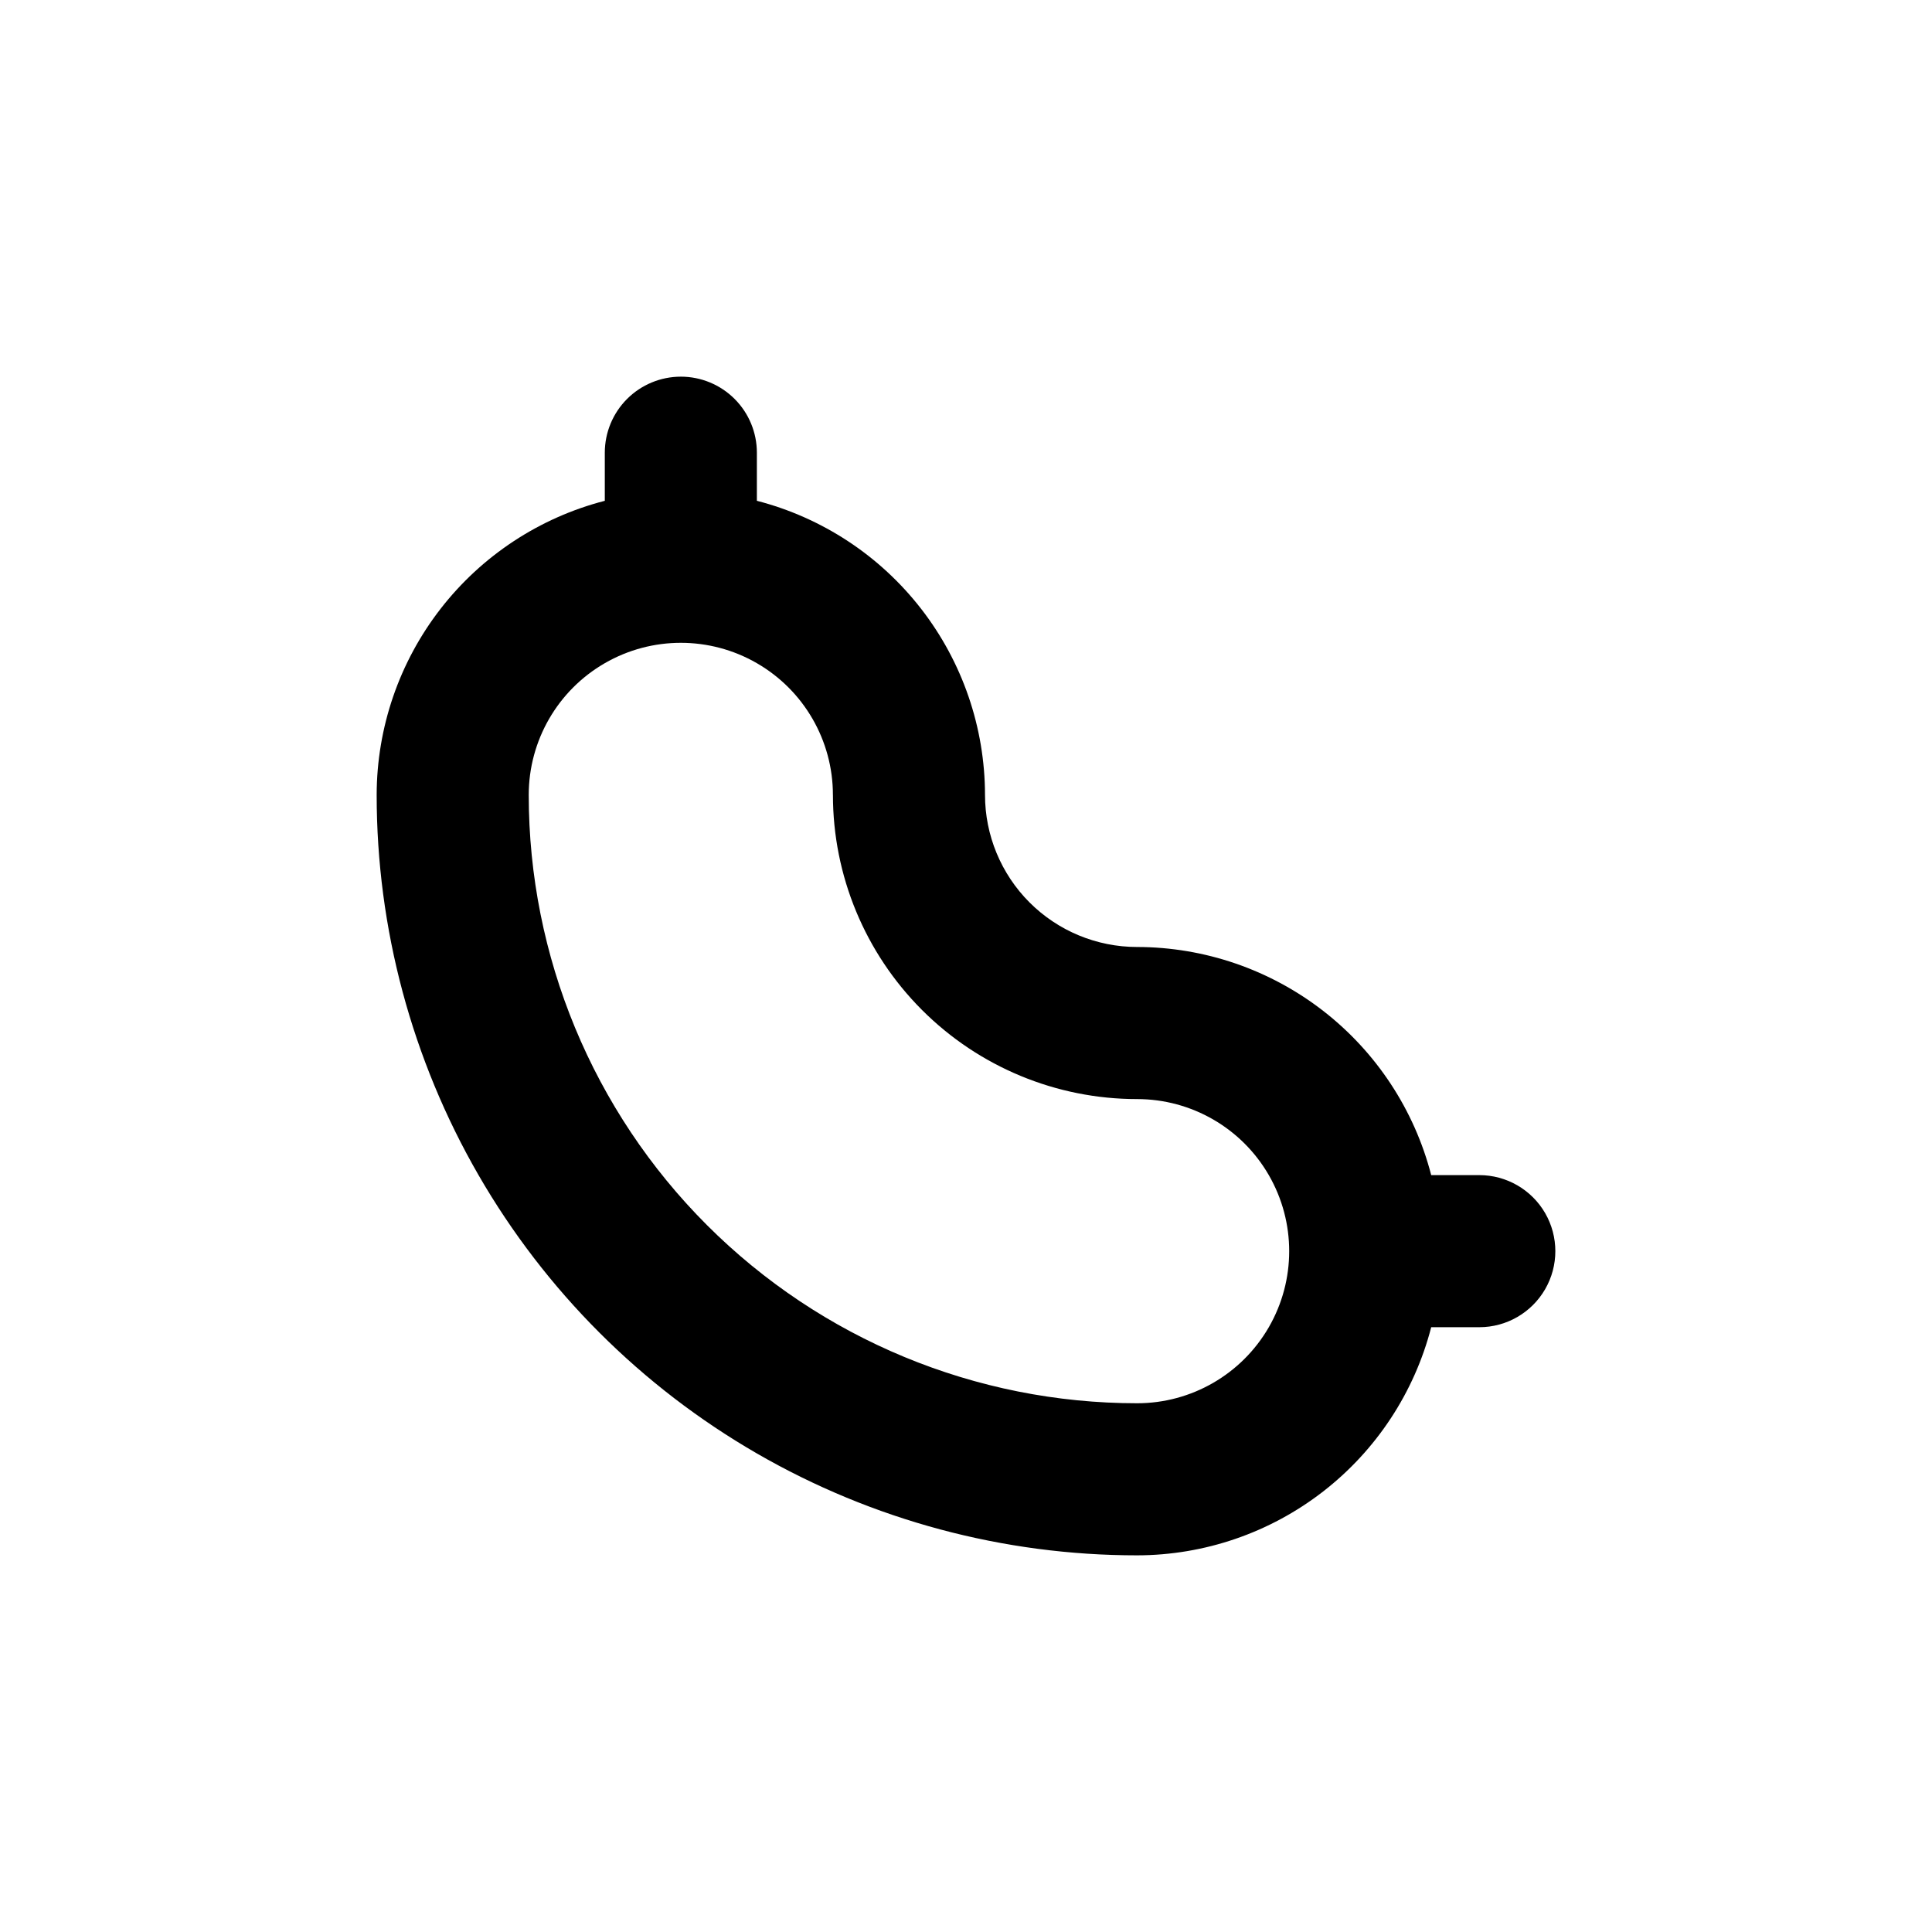 <?xml version="1.0" encoding="UTF-8"?>
<!-- Uploaded to: ICON Repo, www.svgrepo.com, Generator: ICON Repo Mixer Tools -->
<svg fill="#000000" width="800px" height="800px" version="1.1" viewBox="144 144 512 512" xmlns="http://www.w3.org/2000/svg">
 <path d="m324.43 243.82c-5.344 0-10.469 2.125-14.25 5.902-3.777 3.781-5.902 8.906-5.902 14.25v12.746c-17.285 4.465-32.598 14.539-43.539 28.645s-16.891 31.445-16.918 49.297c0 35.375 9.312 70.125 27 100.76s43.129 56.074 73.762 73.762c30.637 17.688 65.387 27 100.76 27 17.852-0.023 35.191-5.973 49.297-16.918 14.105-10.941 24.18-26.254 28.645-43.539h12.746c7.199 0 13.852-3.84 17.453-10.078 3.598-6.234 3.598-13.914 0-20.152-3.602-6.234-10.254-10.074-17.453-10.074h-12.746c-4.465-17.285-14.539-32.602-28.645-43.543s-31.445-16.891-49.297-16.914c-10.688 0-20.941-4.246-28.5-11.805s-11.805-17.812-11.805-28.5c-0.023-17.852-5.973-35.191-16.914-49.297s-26.258-24.18-43.543-28.645v-12.746c0-5.344-2.121-10.469-5.902-14.25-3.777-3.777-8.902-5.902-14.25-5.902zm40.305 110.84c0 21.379 8.496 41.883 23.613 57s35.617 23.609 56.996 23.609c14.402 0 27.707 7.68 34.906 20.152 7.199 12.469 7.199 27.836 0 40.305-7.199 12.469-20.504 20.152-34.906 20.152-42.758 0-83.762-16.984-114-47.219s-47.223-71.242-47.223-114c0-14.398 7.684-27.707 20.152-34.906 12.473-7.199 27.836-7.199 40.305 0 12.473 7.199 20.152 20.508 20.152 34.906z"/>
</svg>